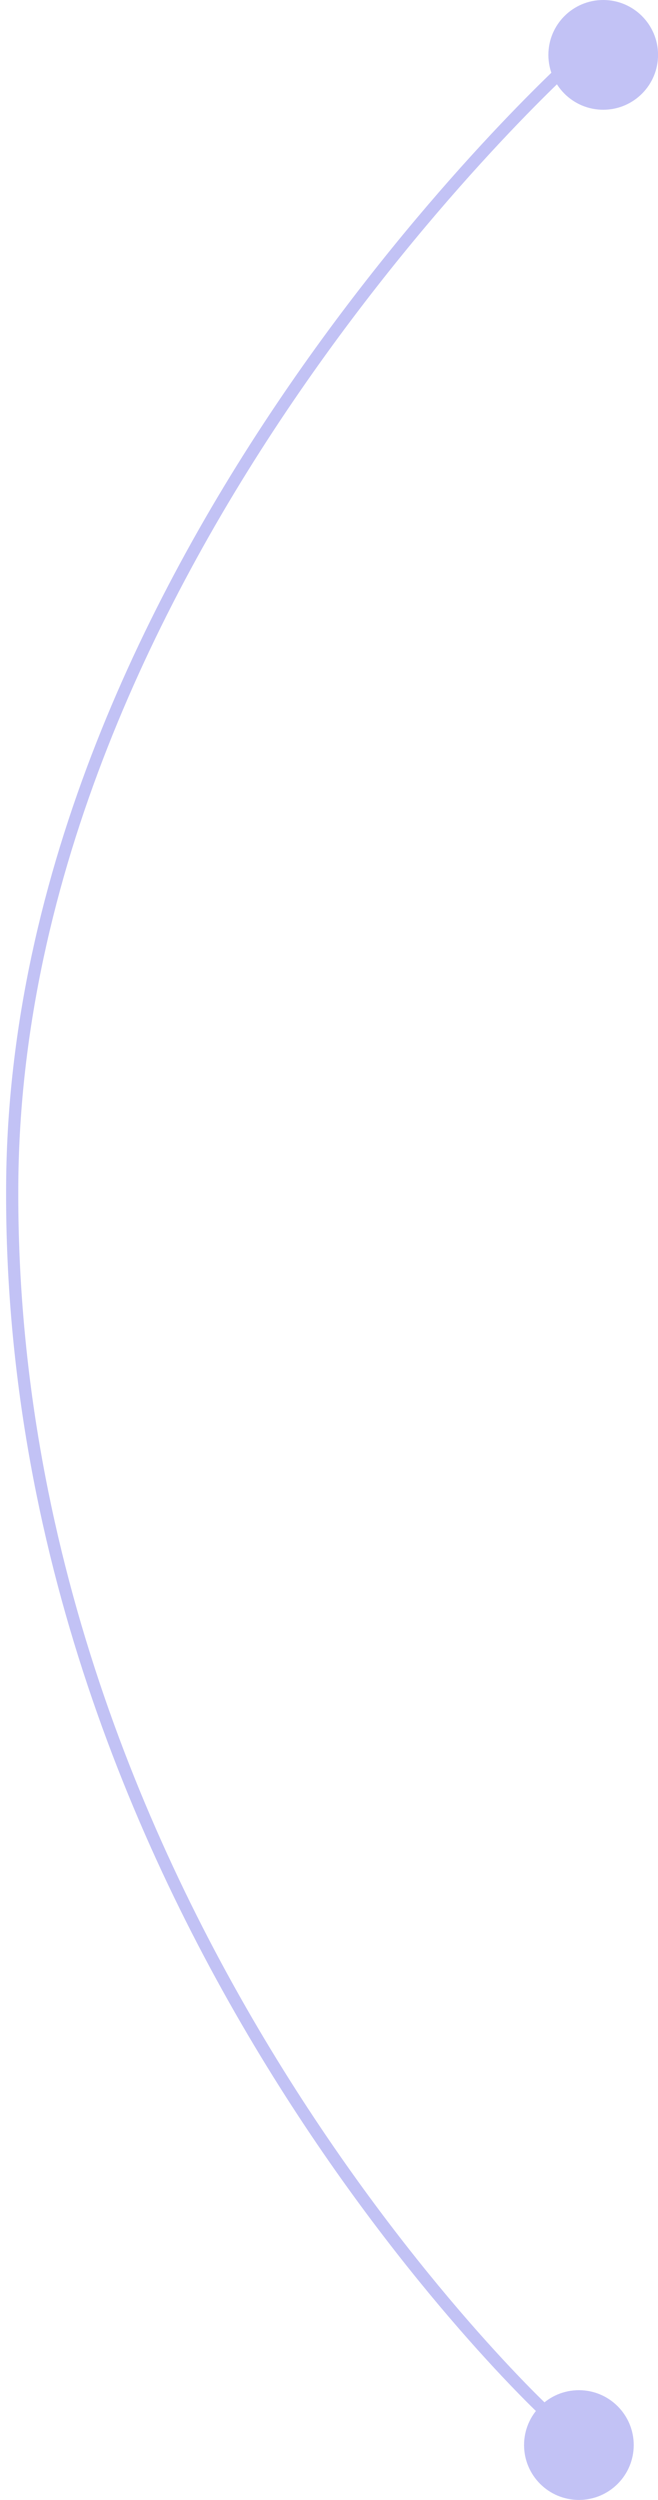 <svg xmlns="http://www.w3.org/2000/svg" width="54" height="205" viewBox="0 0 54 205" fill="none"><path d="M47.004 5C47.004 5 1.406 46 1.004 97C0.53 157 45.007 198 45.007 198" stroke="#C2C2F5"></path><circle cx="49.504" cy="4.5" r="4.5" fill="#C2C2F5"></circle><circle cx="47.508" cy="200.5" r="4.5" fill="#C2C2F5"></circle></svg>